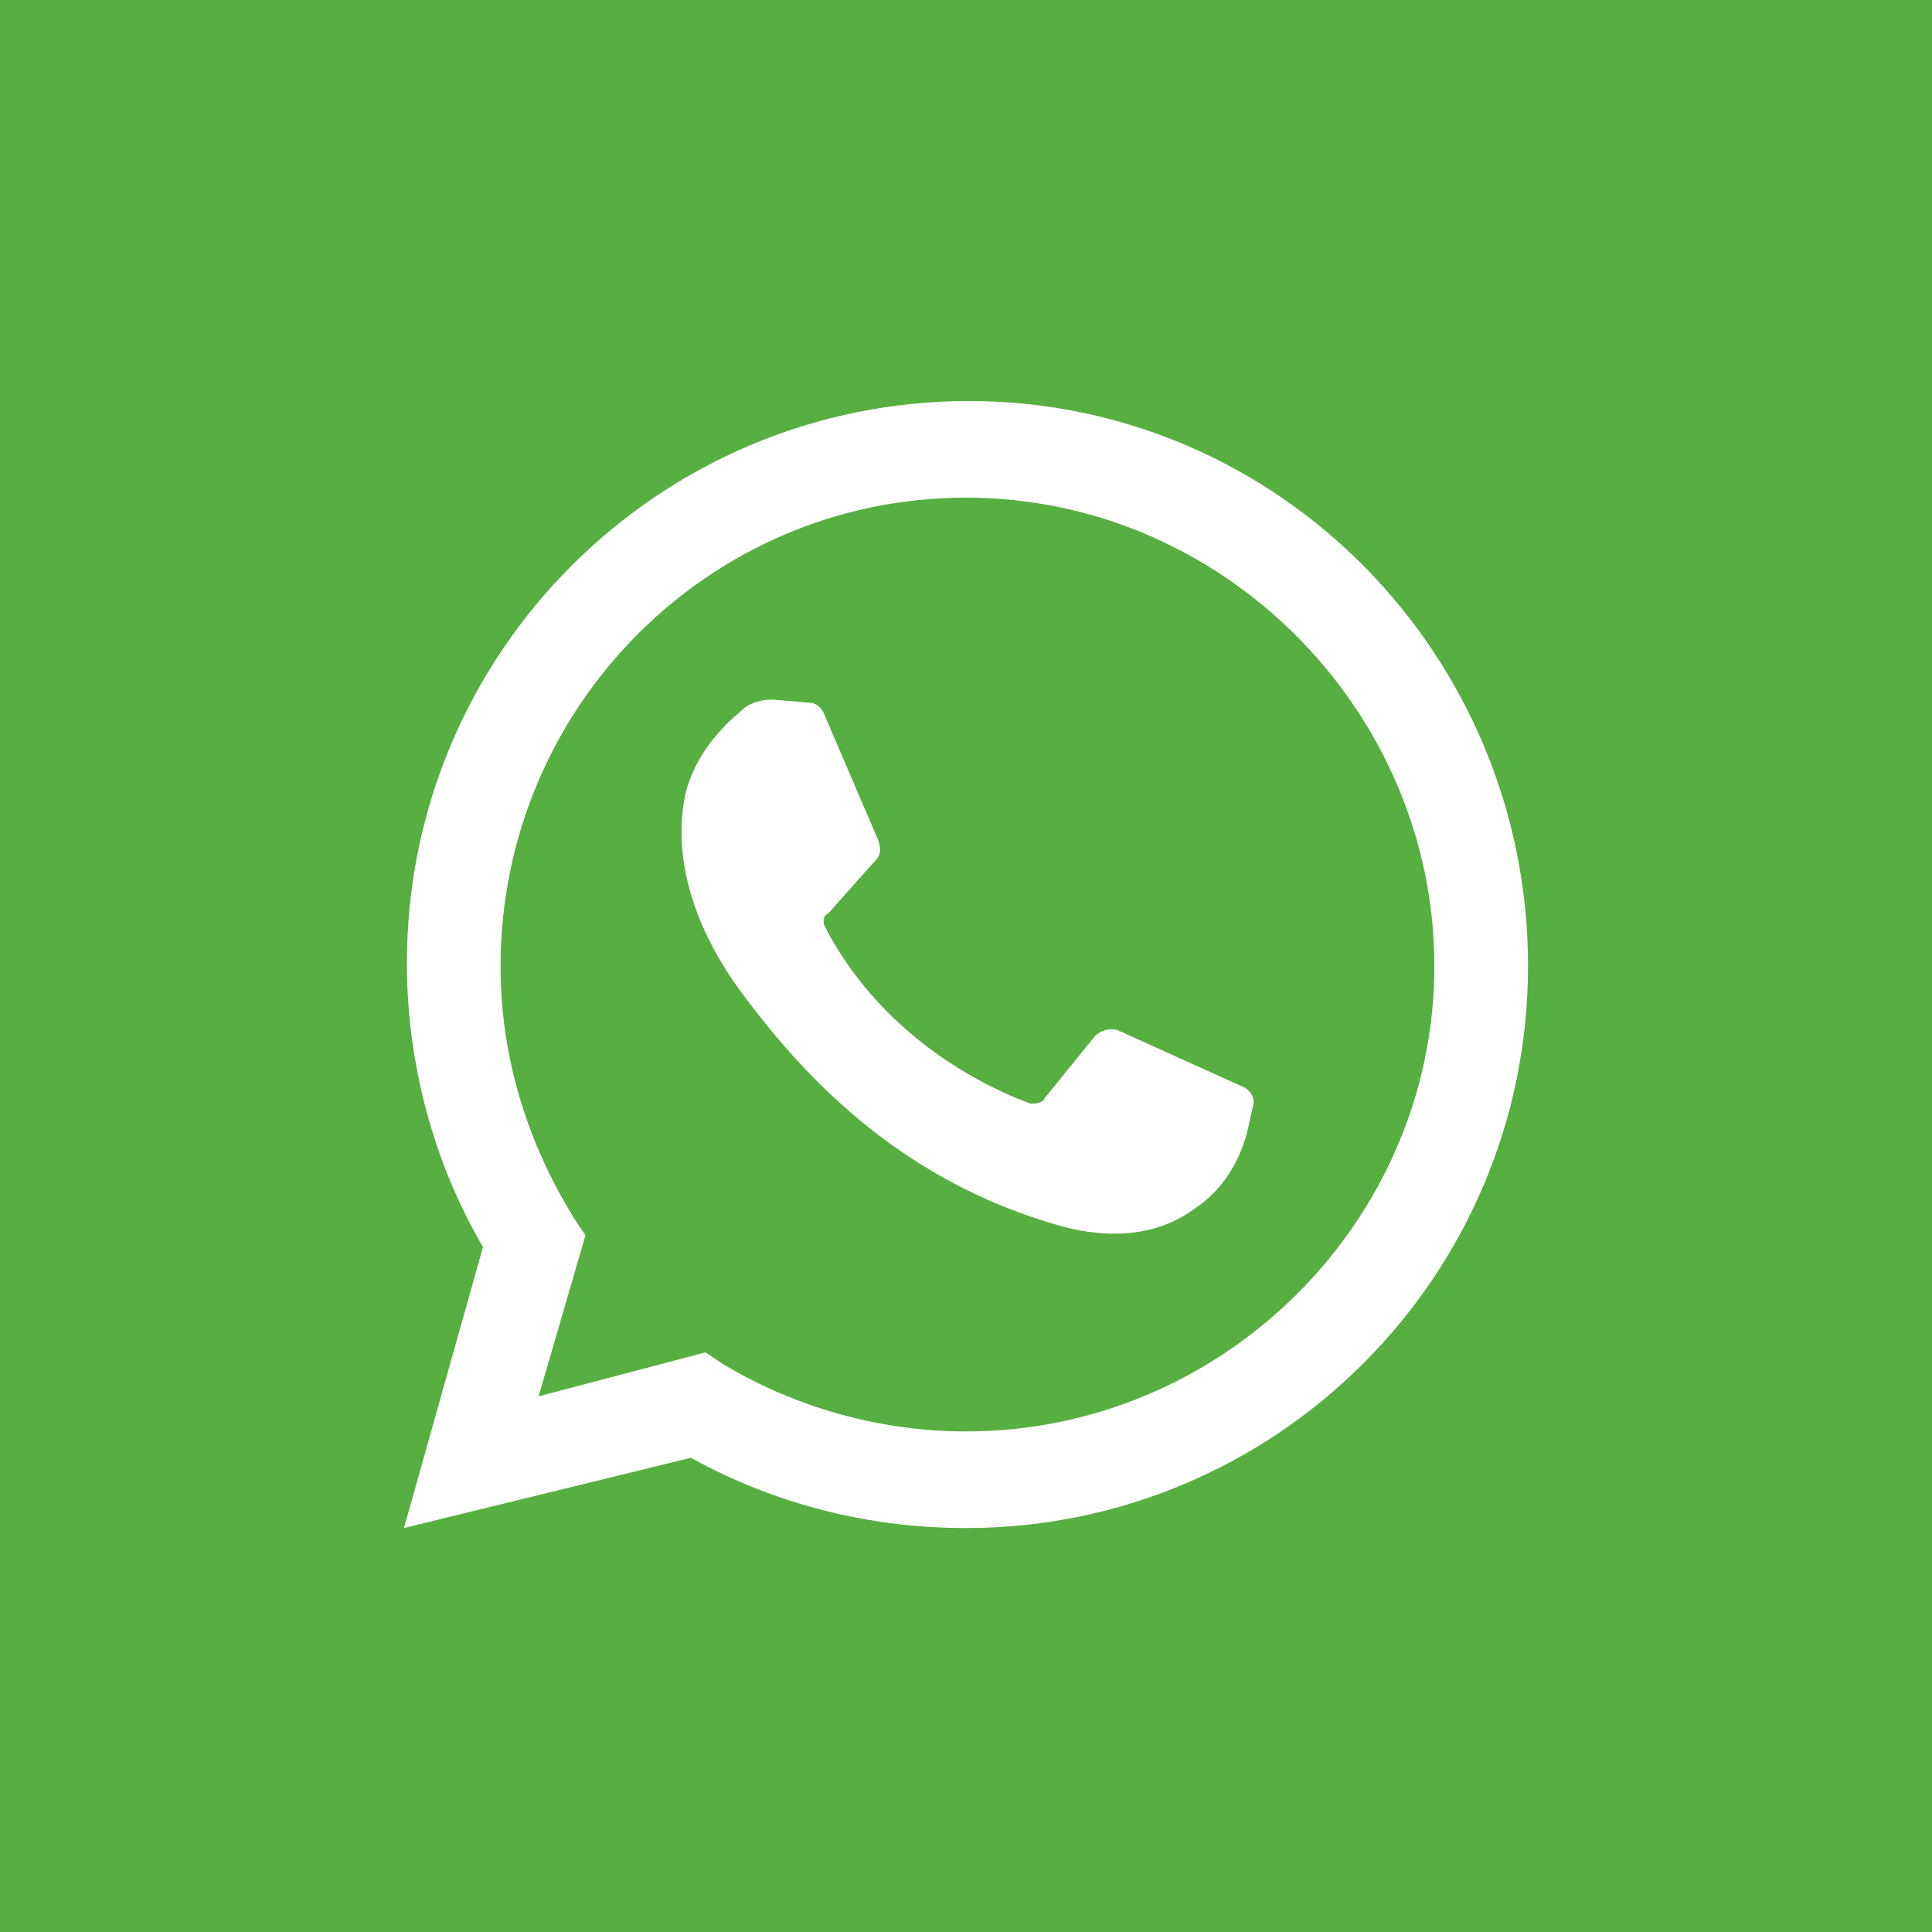 <?xml version="1.0" encoding="utf-8"?>
<!-- Generator: Adobe Illustrator 25.0.0, SVG Export Plug-In . SVG Version: 6.00 Build 0)  -->
<svg version="1.1" id="katman_1" xmlns="http://www.w3.org/2000/svg" xmlns:xlink="http://www.w3.org/1999/xlink" x="0px" y="0px"
	 viewBox="0 0 66 66" style="enable-background:new 0 0 66 66;" xml:space="preserve">
<style type="text/css">
	.st0{fill:#56AF40;}
	.st1{fill:#FFFFFF;}
	.st2{fill:#547BBC;}
	.st3{fill:#E9644A;}
	.st4{fill:url(#SVGID_1_);}
	.st5{fill:#383838;}
</style>
<g>
	<rect y="0" class="st0" width="66" height="66"/>
	<g>
		<path class="st1" d="M13.8,52.2l2.7-9.6c-1.7-2.9-2.6-6.3-2.6-9.7c0-10.6,8.6-19.2,19.2-19.2S52.2,22.4,52.2,33S43.6,52.2,33,52.2
			c-3.3,0-6.5-0.8-9.4-2.4L13.8,52.2z M24.1,46.2l0.6,0.4c2.5,1.5,5.4,2.3,8.3,2.3C41.8,48.9,49,41.7,49,33S41.8,17,33,17
			S17.1,24.2,17.1,33c0,3.1,0.9,6,2.5,8.6l0.4,0.6l-1.6,5.5L24.1,46.2z"/>
		<path class="st1" d="M27.6,24l-1.2-0.1c-0.4,0-0.8,0.1-1.1,0.4c-0.6,0.5-1.6,1.5-1.9,2.9c-0.4,2,0.2,4.4,2,6.8s5.1,6.3,10.9,7.9
			c1.9,0.5,3.4,0.2,4.5-0.6c0.9-0.6,1.5-1.5,1.8-2.6l0.2-0.9c0.1-0.3-0.1-0.6-0.4-0.7l-4.2-1.9c-0.3-0.1-0.6,0-0.8,0.2l-1.7,2.1
			c-0.1,0.2-0.3,0.2-0.5,0.2c-1.1-0.4-4.9-2-7-6c-0.1-0.2-0.1-0.4,0.1-0.5l1.6-1.8c0.2-0.2,0.2-0.4,0.1-0.7l-1.8-4.2
			C28.1,24.2,27.9,24,27.6,24z"/>
	</g>
</g>
</svg>
